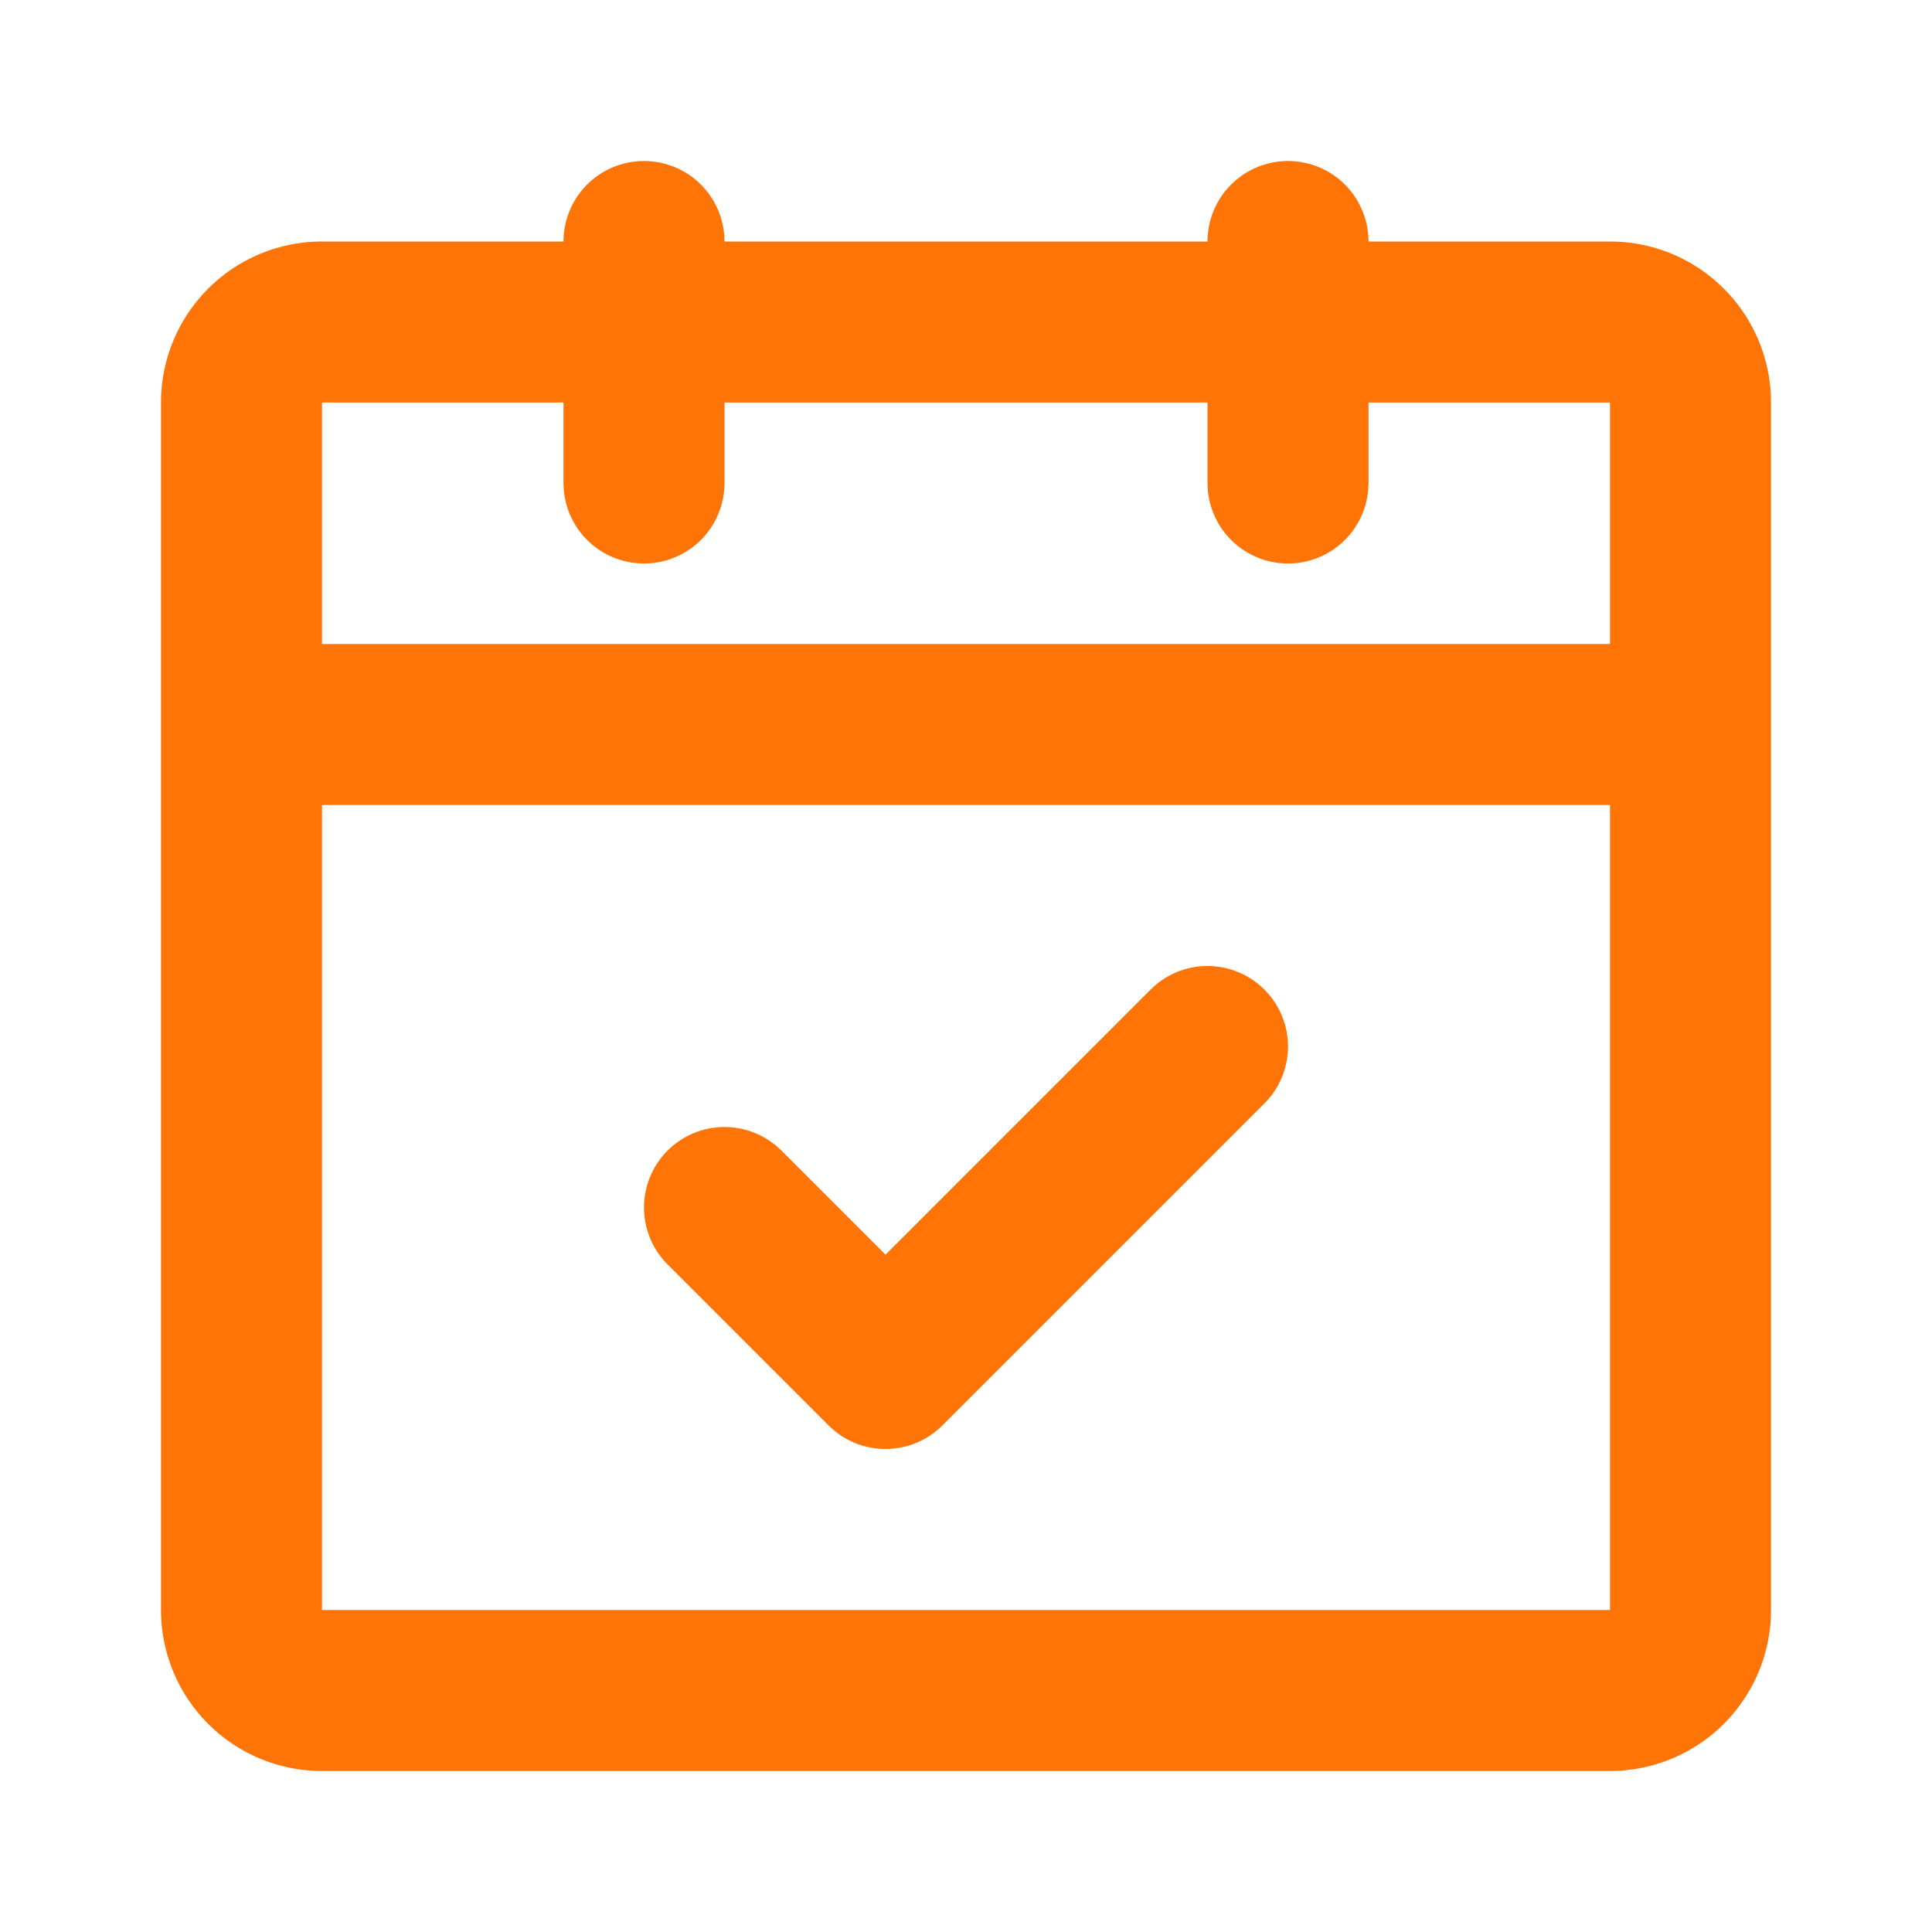 <svg class="icon line-color" xmlns="http://www.w3.org/2000/svg" data-name="Line Color" id="date-check" viewBox="0 0 24 24" height="256px" width="256px" fill="#000000">

<g stroke-width="0" id="SVGRepo_bgCarrier"></g>

<g stroke-linejoin="round" stroke-linecap="round" id="SVGRepo_tracerCarrier"></g>

<g id="SVGRepo_iconCarrier">

<path style="fill: none; stroke: #FE7407; stroke-linecap: round; stroke-linejoin: round; stroke-width: 2;" d="M20,21H4a1,1,0,0,1-1-1V9H21V20A1,1,0,0,1,20,21ZM21,5a1,1,0,0,0-1-1H4A1,1,0,0,0,3,5V9H21Z" id="primary"></path>

<path style="fill: none; stroke: #FE7407; stroke-linecap: round; stroke-linejoin: round; stroke-width: 2;" d="M16,3V6M8,3V6" id="secondary"></path>

<polyline style="fill: none; stroke: #FE7407; stroke-linecap: round; stroke-linejoin: round; stroke-width: 2;" points="9 15 11 17 15 13" data-name="secondary" id="secondary-2"></polyline>

</g>

</svg>